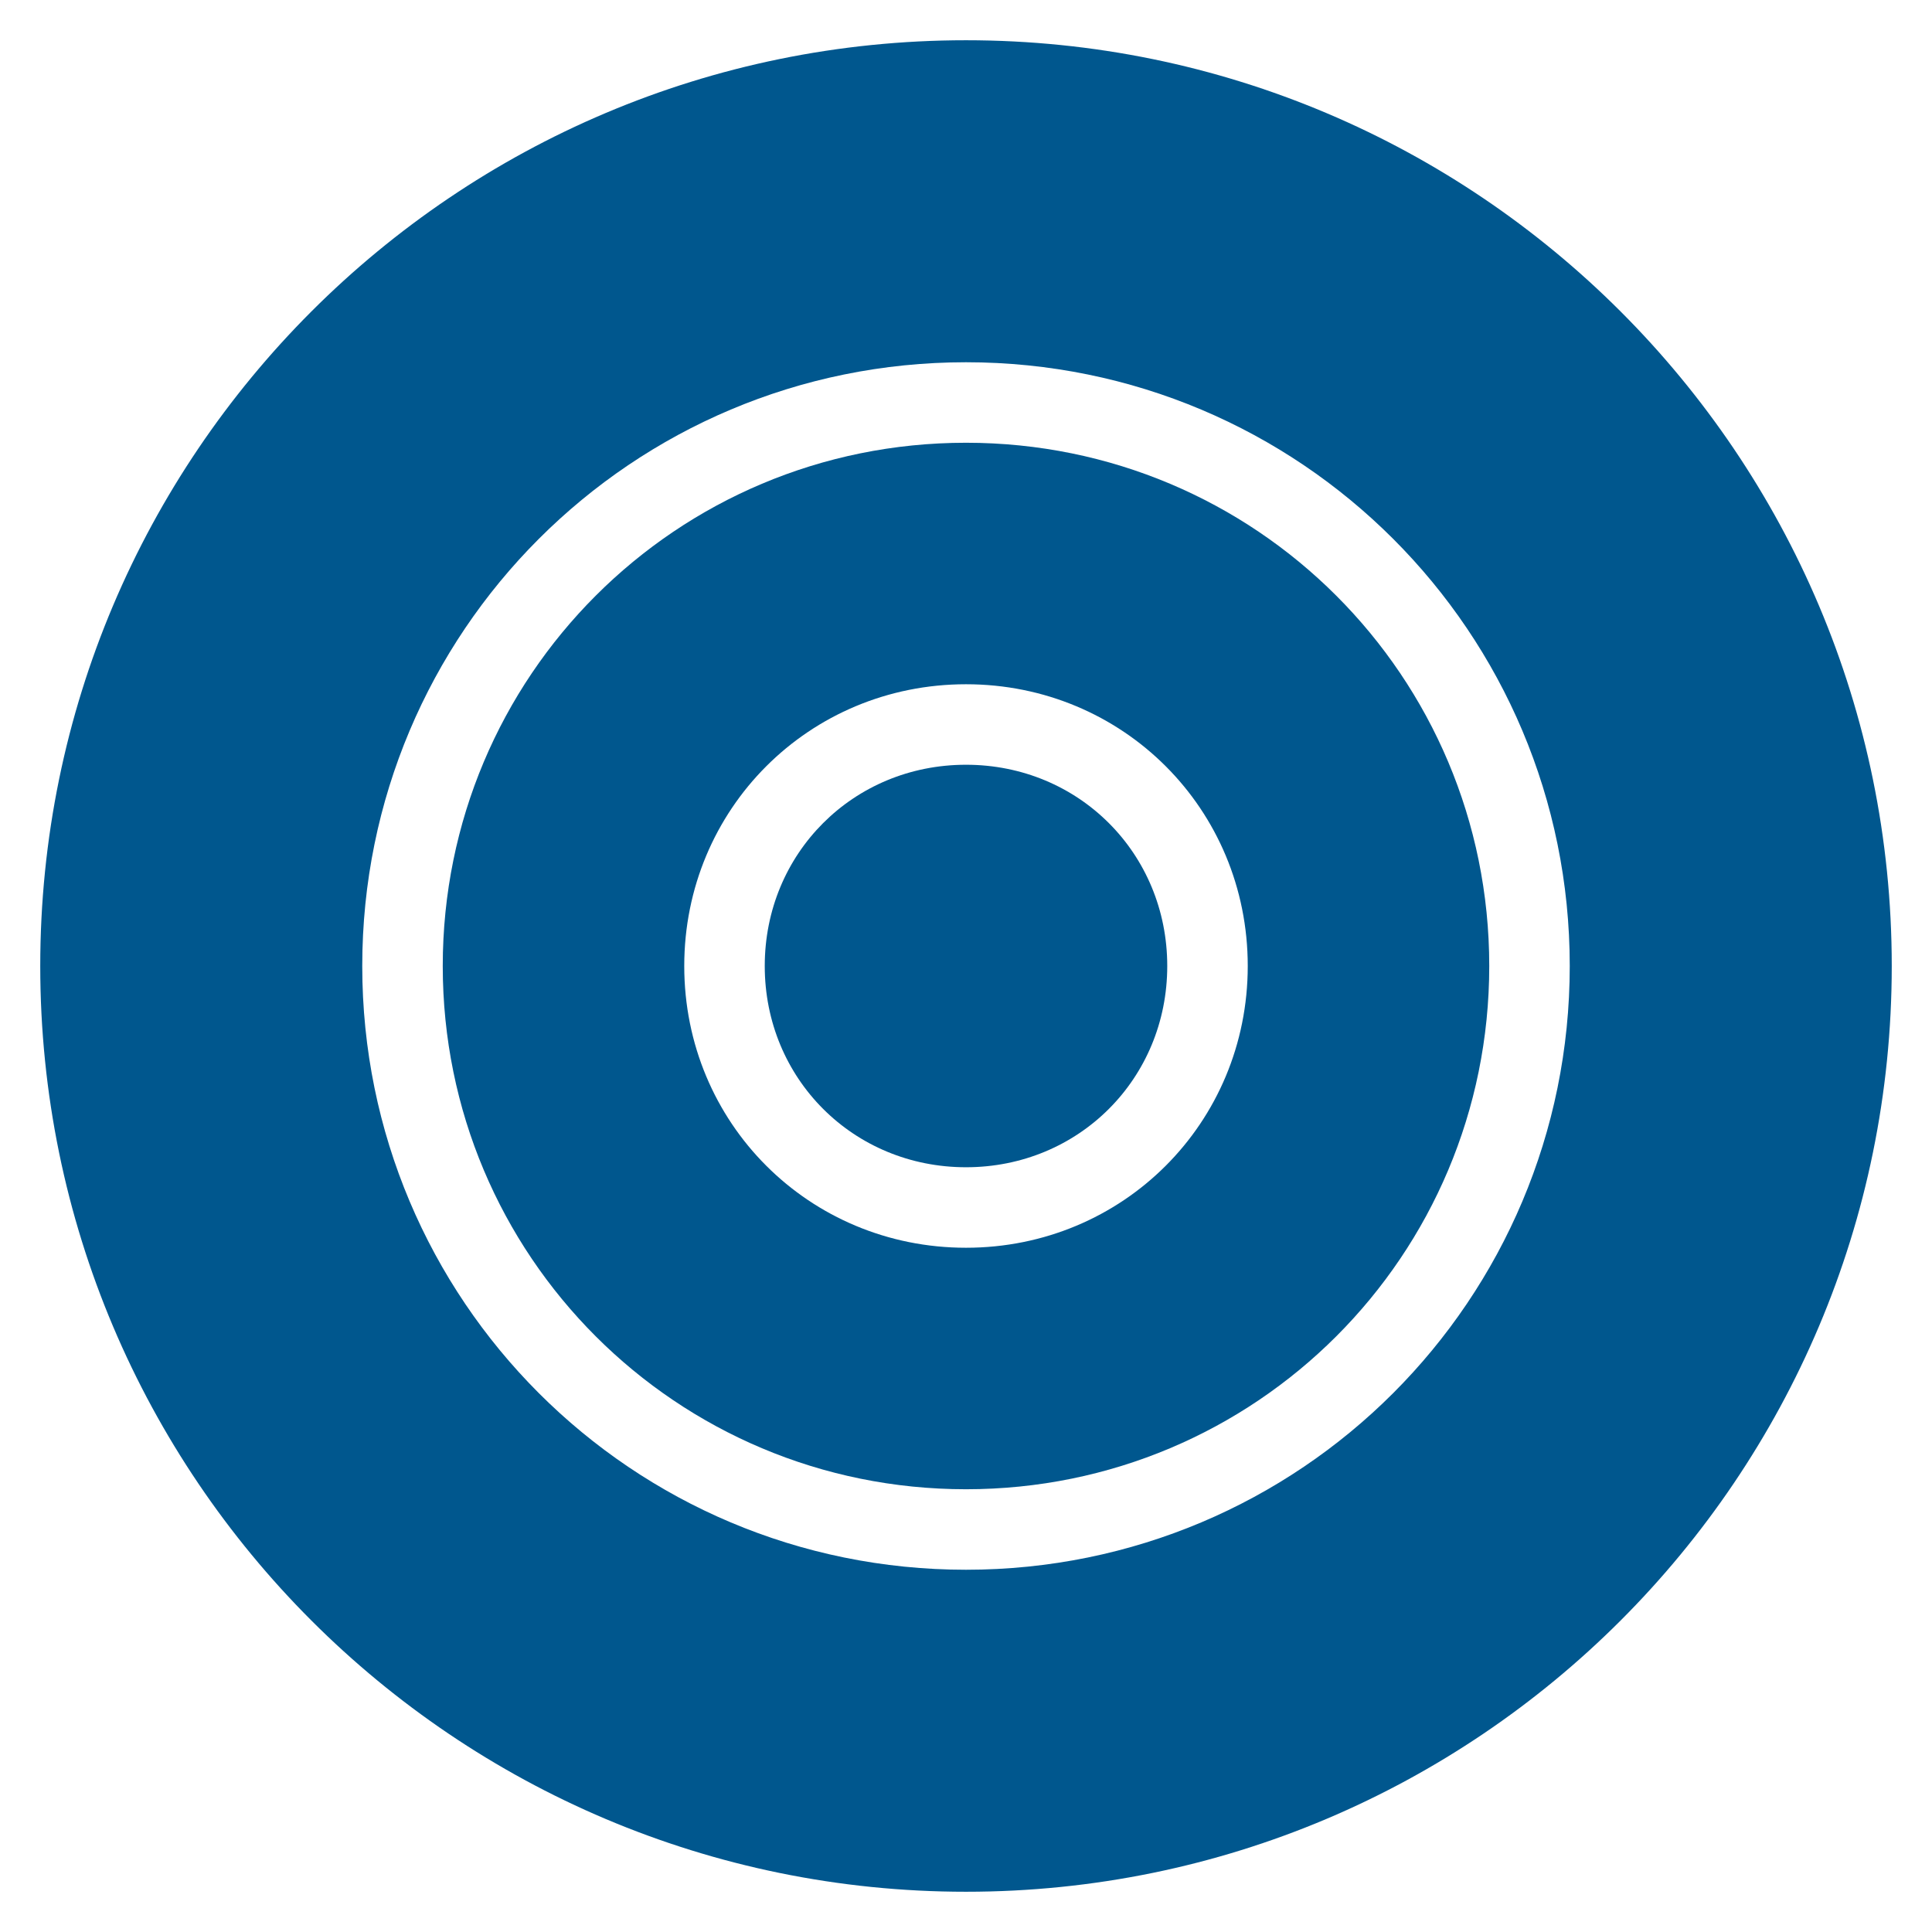 <svg xmlns="http://www.w3.org/2000/svg" xmlns:xlink="http://www.w3.org/1999/xlink" x="0px" y="0px" width="48px" height="48px" viewBox="0 0 48 48"><g >
<path fill="#00578e" d="M24,19c-2.8,0-5,2.2-5,5s2.2,5,5,5s5-2.2,5-5S26.8,19,24,19z"/>
<path data-color="color-2" fill="#00578e" d="M24,11c-7.2,0-13,5.8-13,13s5.8,13,13,13s13-5.8,13-13S31.2,11,24,11z M24,31
	c-3.9,0-7-3.1-7-7s3.1-7,7-7s7,3.1,7,7S27.9,31,24,31z"/>
<path fill="#00578e" d="M24,1C11.3,1,1,11.3,1,24s10.3,23,23,23s23-10.3,23-23S36.7,1,24,1z M24,39c-8.3,0-15-6.7-15-15S15.7,9,24,9
	s15,6.7,15,15S32.3,39,24,39z"/>
</g></svg>